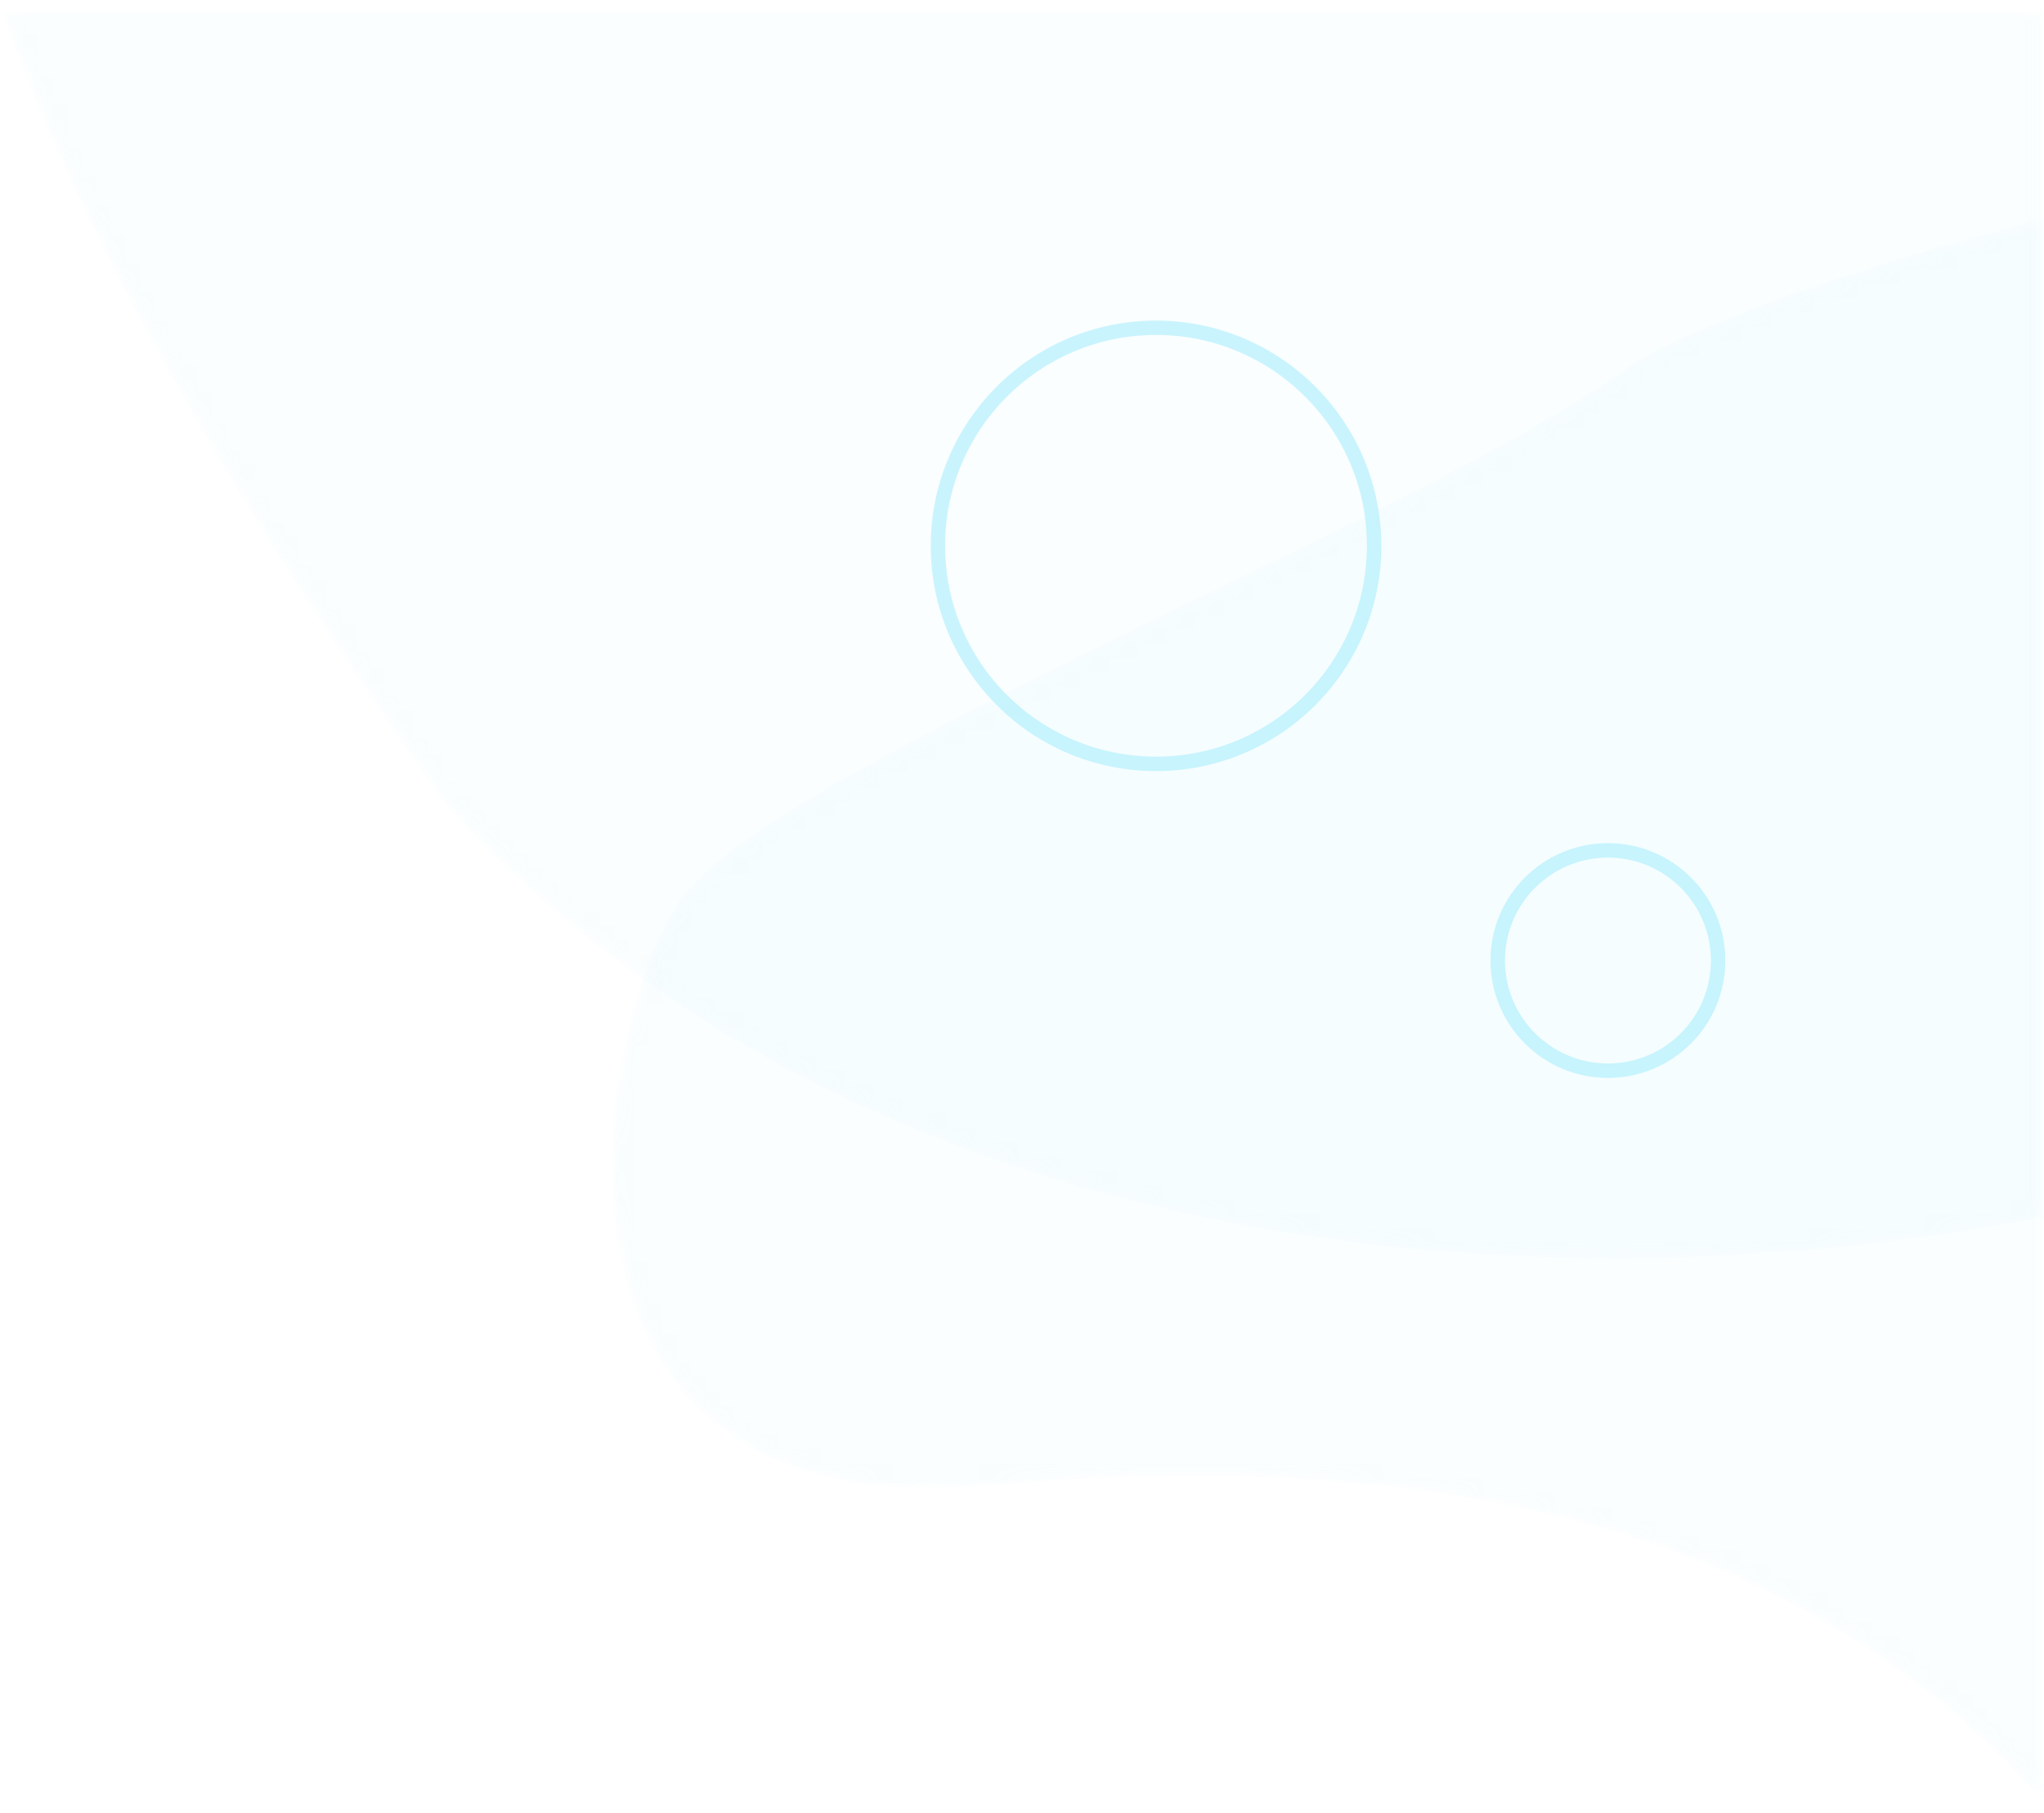 <?xml version="1.0" encoding="UTF-8"?>
<svg width="142px" height="126px" viewBox="0 0 142 126" version="1.1" xmlns="http://www.w3.org/2000/svg" xmlns:xlink="http://www.w3.org/1999/xlink">
    <title>ic_messaging_pattern2</title>
    <defs>
        <path d="M141.776,0 L141.776,83.767 L140.606,83.984 C101.943,91.024 57.605,84.72 30.783,55.088 L30.783,55.088 L30.178,54.233 C14.535,32.055 4.863,14.195 0,0 L0,0 L141.776,0 Z" id="path-1"></path>
        <linearGradient x1="150.137%" y1="33.254%" x2="-27.097%" y2="44.871%" id="linearGradient-3">
            <stop stop-color="#AFE8F9" offset="0%"></stop>
            <stop stop-color="#AFE8F9" offset="100%"></stop>
        </linearGradient>
        <path d="M99.451,0 L99.451,110.022 L98.962,109.473 C82.739,91.47 58.355,85.134 25.985,88.028 L25.985,88.028 L25.007,88.105 C-6.887,90.294 -1.408,56.612 4.611,47.491 L4.611,47.491 L4.805,47.212 C11.599,37.929 56.346,20.67 70.393,10.454 C73.959,7.861 84.935,3.706 99.451,0" id="path-4"></path>
        <linearGradient x1="4.54169198e-05%" y1="49.552%" x2="279.493%" y2="49.552%" id="linearGradient-6">
            <stop stop-color="#AFE8F9" offset="0%"></stop>
            <stop stop-color="#AFE8F9" offset="100%"></stop>
        </linearGradient>
    </defs>
    <g id="Page-1" stroke="none" stroke-width="1" fill="none" fill-rule="evenodd">
        <g id="G2-Home-Page-Spring_v6" transform="translate(-759, -2862)">
            <g id="ic_messaging_pattern2" transform="translate(759.2, 2862.838)">
                <g id="Group-98" transform="translate(0, -0)">
                    <g id="Group-297" transform="translate(0, -0)">
                        <mask id="mask-2" fill="white">
                            <use xlink:href="#path-1"></use>
                        </mask>
                        <g id="Clip-296"></g>
                        <path d="M0,0 C4.925,14.377 14.784,32.514 30.783,55.088 L30.783,55.088 C57.876,85.019 102.84,91.149 141.776,83.767 L141.776,83.767 L141.776,0 L0,0 Z" id="Fill-295" fill="url(#linearGradient-3)" opacity="0.25" mask="url(#mask-2)"></path>
                    </g>
                    <g id="Group-300" transform="translate(42.325, 14.361)">
                        <mask id="mask-5" fill="white">
                            <use xlink:href="#path-4"></use>
                        </mask>
                        <g id="Clip-299"></g>
                        <path d="M70.393,10.454 C56.204,20.773 10.692,38.278 4.611,47.491 L4.611,47.491 C-1.469,56.704 -6.997,90.977 25.985,88.028 L25.985,88.028 C58.682,85.105 83.231,91.599 99.451,110.022 L99.451,110.022 L99.451,0 C84.935,3.706 73.959,7.861 70.393,10.454" id="Fill-298" fill="url(#linearGradient-6)" opacity="0.25" mask="url(#mask-5)"></path>
                    </g>
                    <path d="M95.263,37.091 C95.263,45.459 88.479,52.242 80.111,52.242 C71.742,52.242 64.959,45.459 64.959,37.091 C64.959,28.723 71.742,21.939 80.111,21.939 C88.479,21.939 95.263,28.723 95.263,37.091 Z" id="Stroke-301" stroke="#3CD8FB" opacity="0.25"></path>
                    <path d="M119.161,65.908 C119.161,70.137 115.734,73.563 111.506,73.563 C107.278,73.563 103.85,70.137 103.85,65.908 C103.85,61.68 107.278,58.253 111.506,58.253 C115.734,58.253 119.161,61.68 119.161,65.908 Z" id="Stroke-303" stroke="#3CD8FB" opacity="0.25"></path>
                </g>
            </g>
        </g>
    </g>
</svg>